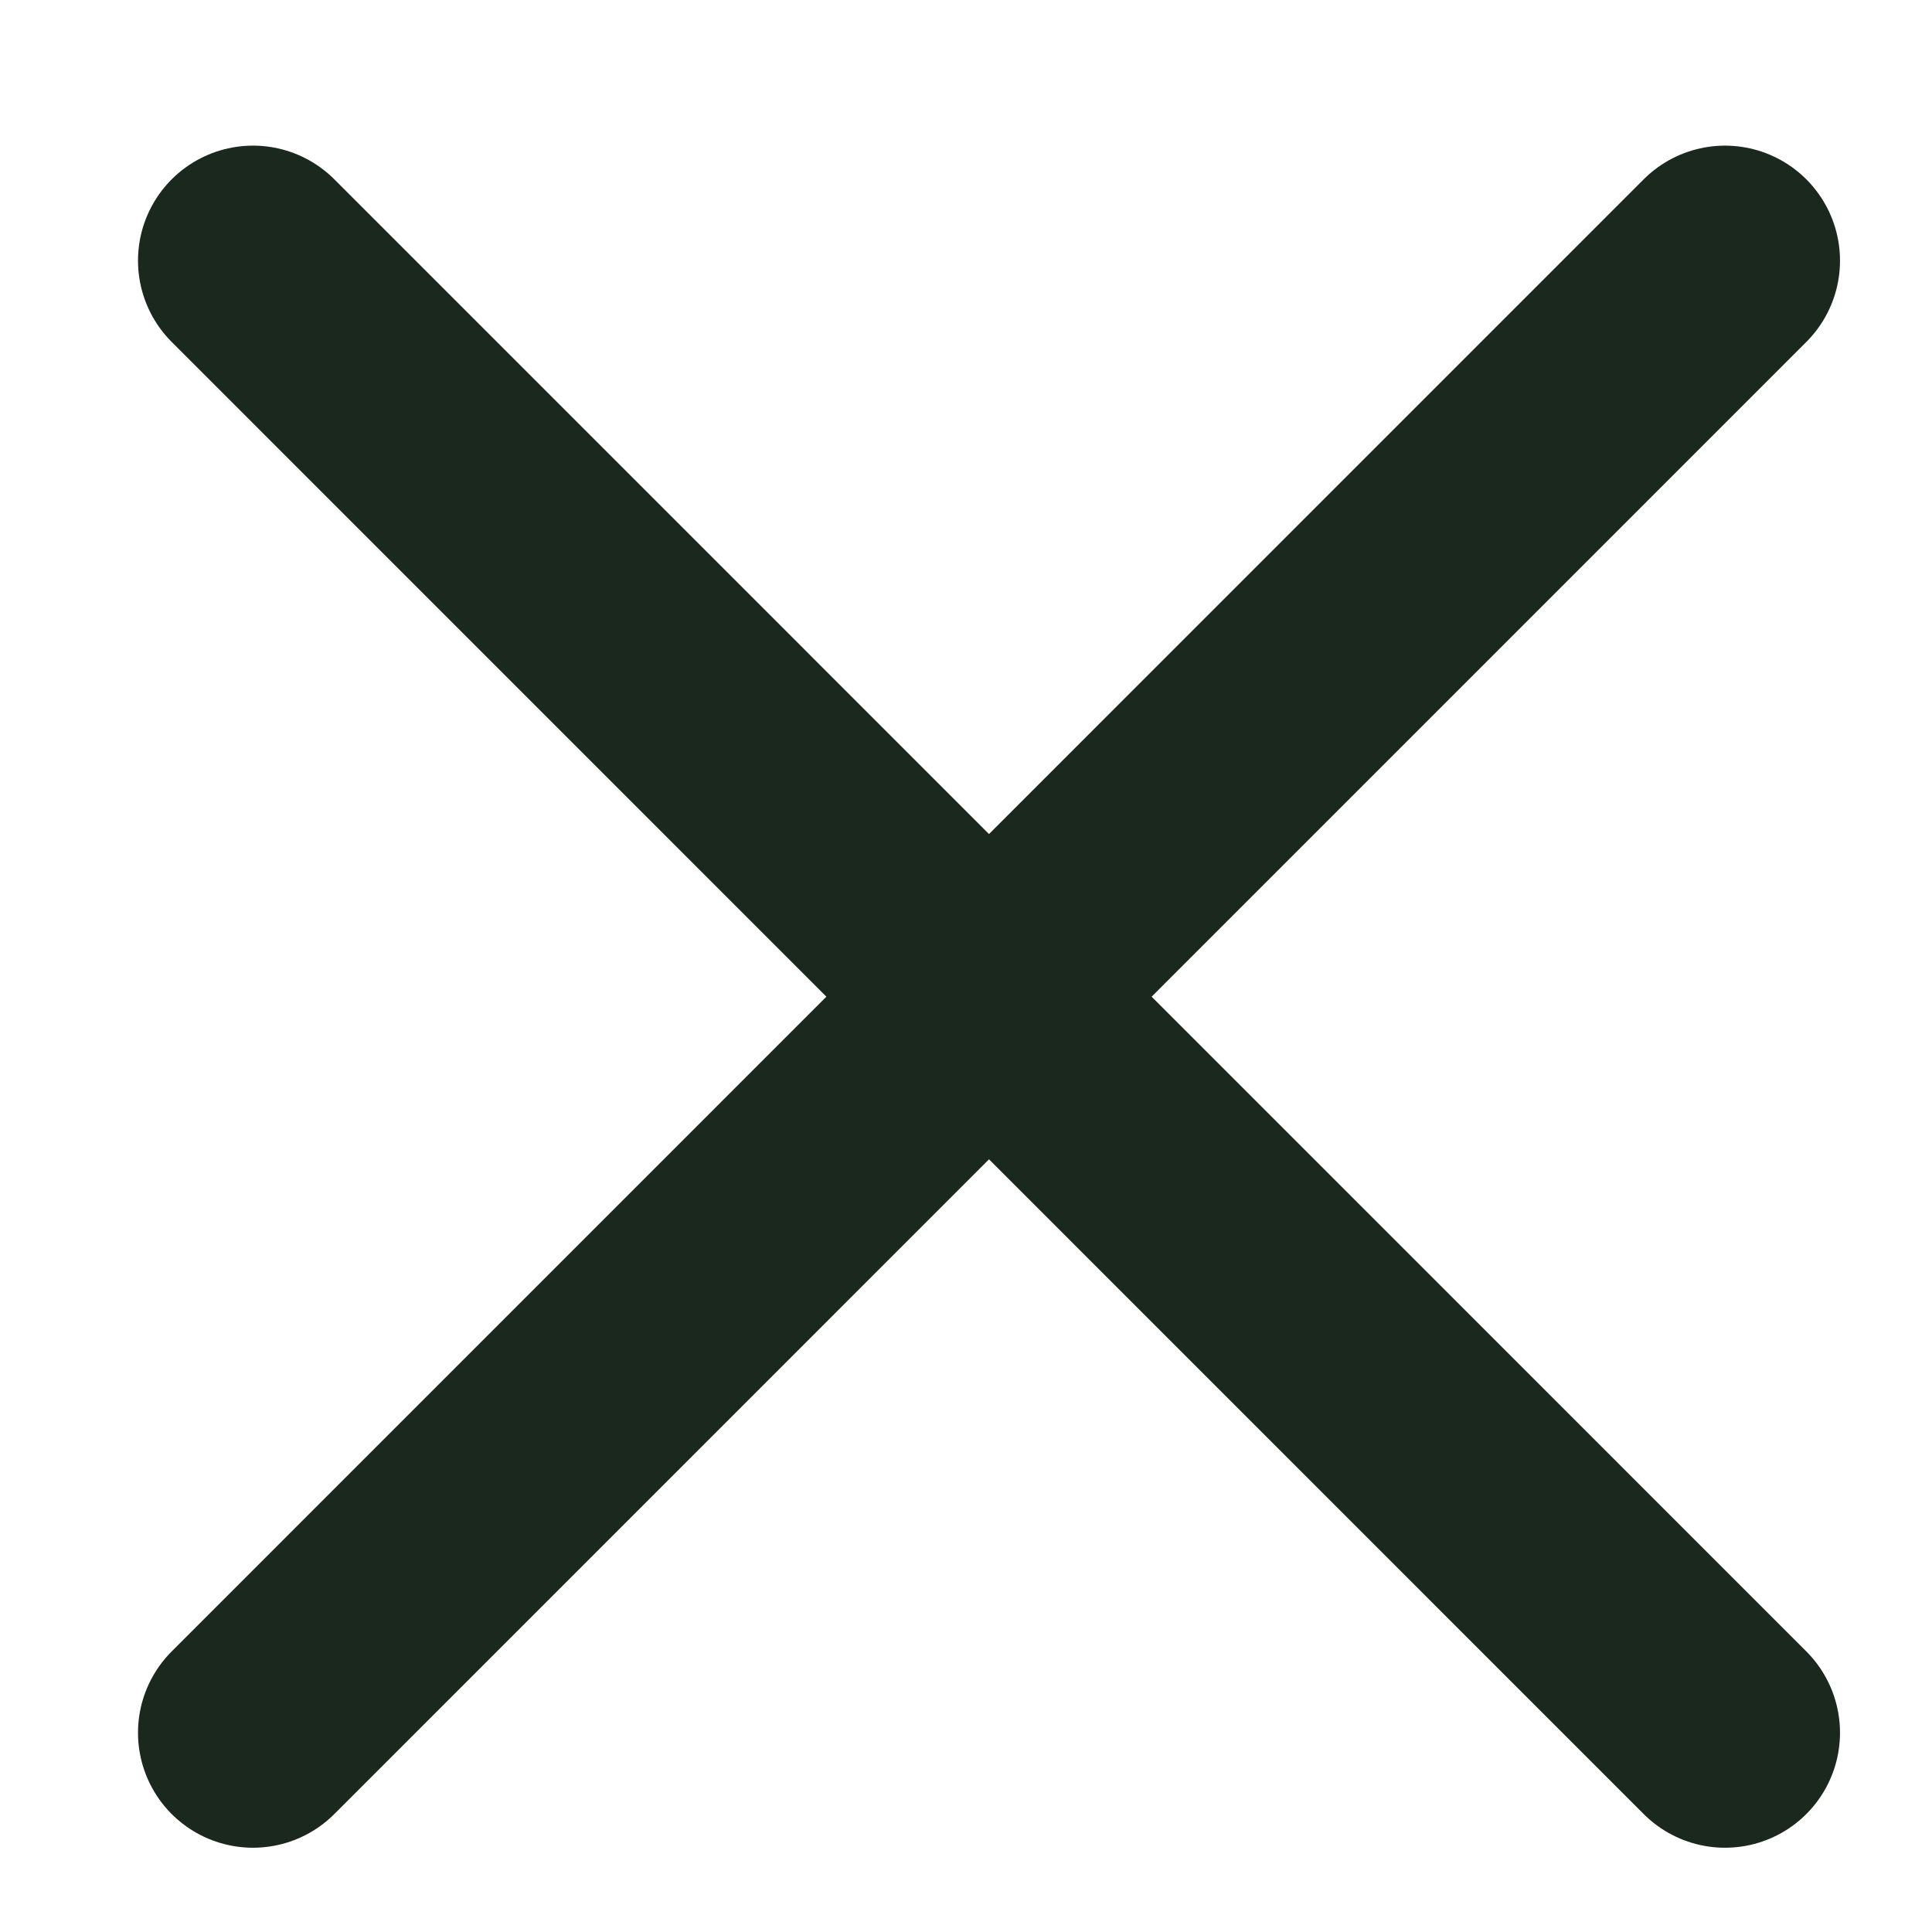 <svg width="21" height="21" viewBox="0 0 21 21" fill="none" xmlns="http://www.w3.org/2000/svg">
<path d="M18.75 2.833L2.75 18.834" stroke="#1B281D" stroke-width="2.5" stroke-linecap="round" stroke-linejoin="round"/>
<path d="M2.75 2.833L18.75 18.834" stroke="#1B281D" stroke-width="2.5" stroke-linecap="round" stroke-linejoin="round"/>
</svg>
